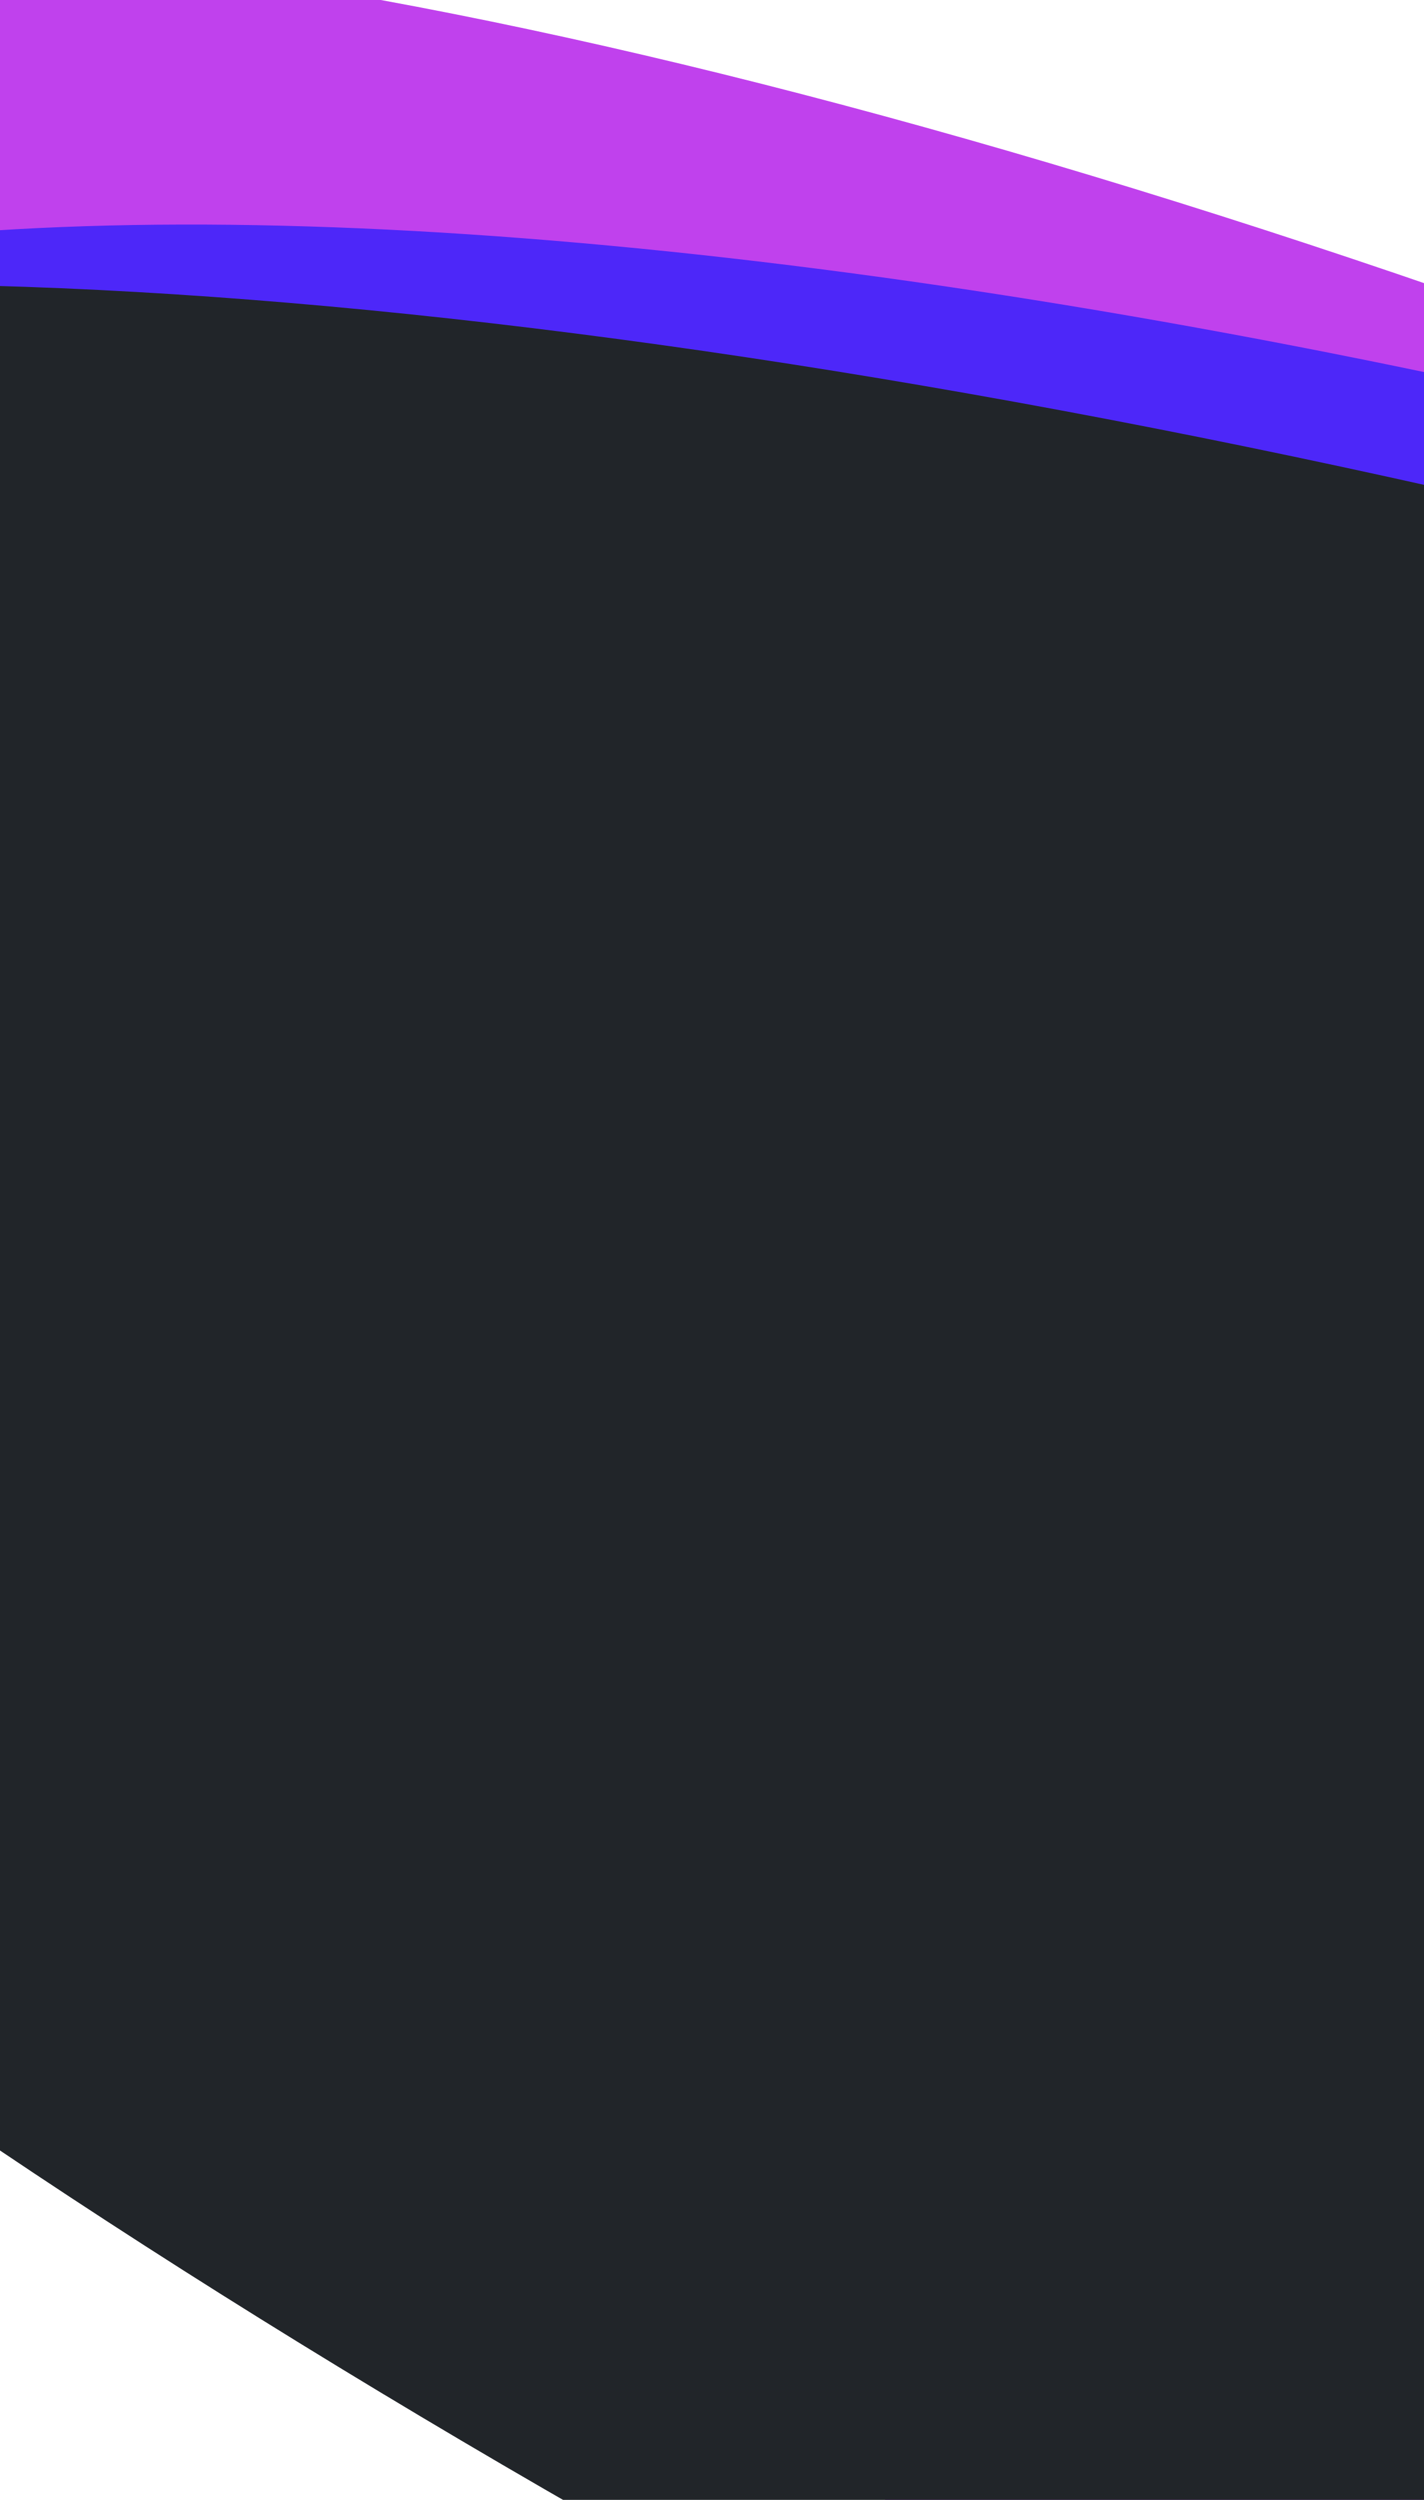 <svg width="1440" height="2528" viewBox="0 0 1440 2528" fill="none" xmlns="http://www.w3.org/2000/svg">
<g style="mix-blend-mode:hard-light" opacity="0.8" filter="url(#filter0_f_1640_11292)">
<ellipse cx="4195.35" cy="2170.27" rx="4195.35" ry="2170.27" transform="matrix(0.927 0.375 -0.481 -0.877 219.22 2737.22)" fill="#B011E8"/>
</g>
<g style="mix-blend-mode:hard-light" opacity="0.72" filter="url(#filter1_f_1640_11292)">
<ellipse cx="2728.09" cy="1392.18" rx="2728.09" ry="1392.18" transform="matrix(-0.983 -0.182 0.647 0.763 3924.71 833.903)" fill="#211DFD"/>
</g>
<g filter="url(#filter2_f_1640_11292)">
<ellipse cx="4195.35" cy="2170.27" rx="4195.35" ry="2170.27" transform="matrix(-0.97 -0.243 0.598 0.801 5821.48 1583.64)" fill="#212529"/>
</g>
<defs>
<filter id="filter0_f_1640_11292" x="-1163.62" y="-260.749" width="8455.24" height="5338.71" filterUnits="userSpaceOnUse" color-interpolation-filters="sRGB">
<feFlood flood-opacity="0" result="BackgroundImageFix"/>
<feBlend mode="normal" in="SourceGraphic" in2="BackgroundImageFix" result="shape"/>
<feGaussianBlur stdDeviation="100" result="effect1_foregroundBlur_1640_11292"/>
</filter>
<filter id="filter1_f_1640_11292" x="-887.602" y="25.44" width="6060.28" height="2746.01" filterUnits="userSpaceOnUse" color-interpolation-filters="sRGB">
<feFlood flood-opacity="0" result="BackgroundImageFix"/>
<feBlend mode="normal" in="SourceGraphic" in2="BackgroundImageFix" result="shape"/>
<feGaussianBlur stdDeviation="100" result="effect1_foregroundBlur_1640_11292"/>
</filter>
<filter id="filter2_f_1640_11292" x="-1423.33" y="90.063" width="8946.89" height="4429.83" filterUnits="userSpaceOnUse" color-interpolation-filters="sRGB">
<feFlood flood-opacity="0" result="BackgroundImageFix"/>
<feBlend mode="normal" in="SourceGraphic" in2="BackgroundImageFix" result="shape"/>
<feGaussianBlur stdDeviation="100" result="effect1_foregroundBlur_1640_11292"/>
</filter>
</defs>
</svg>

